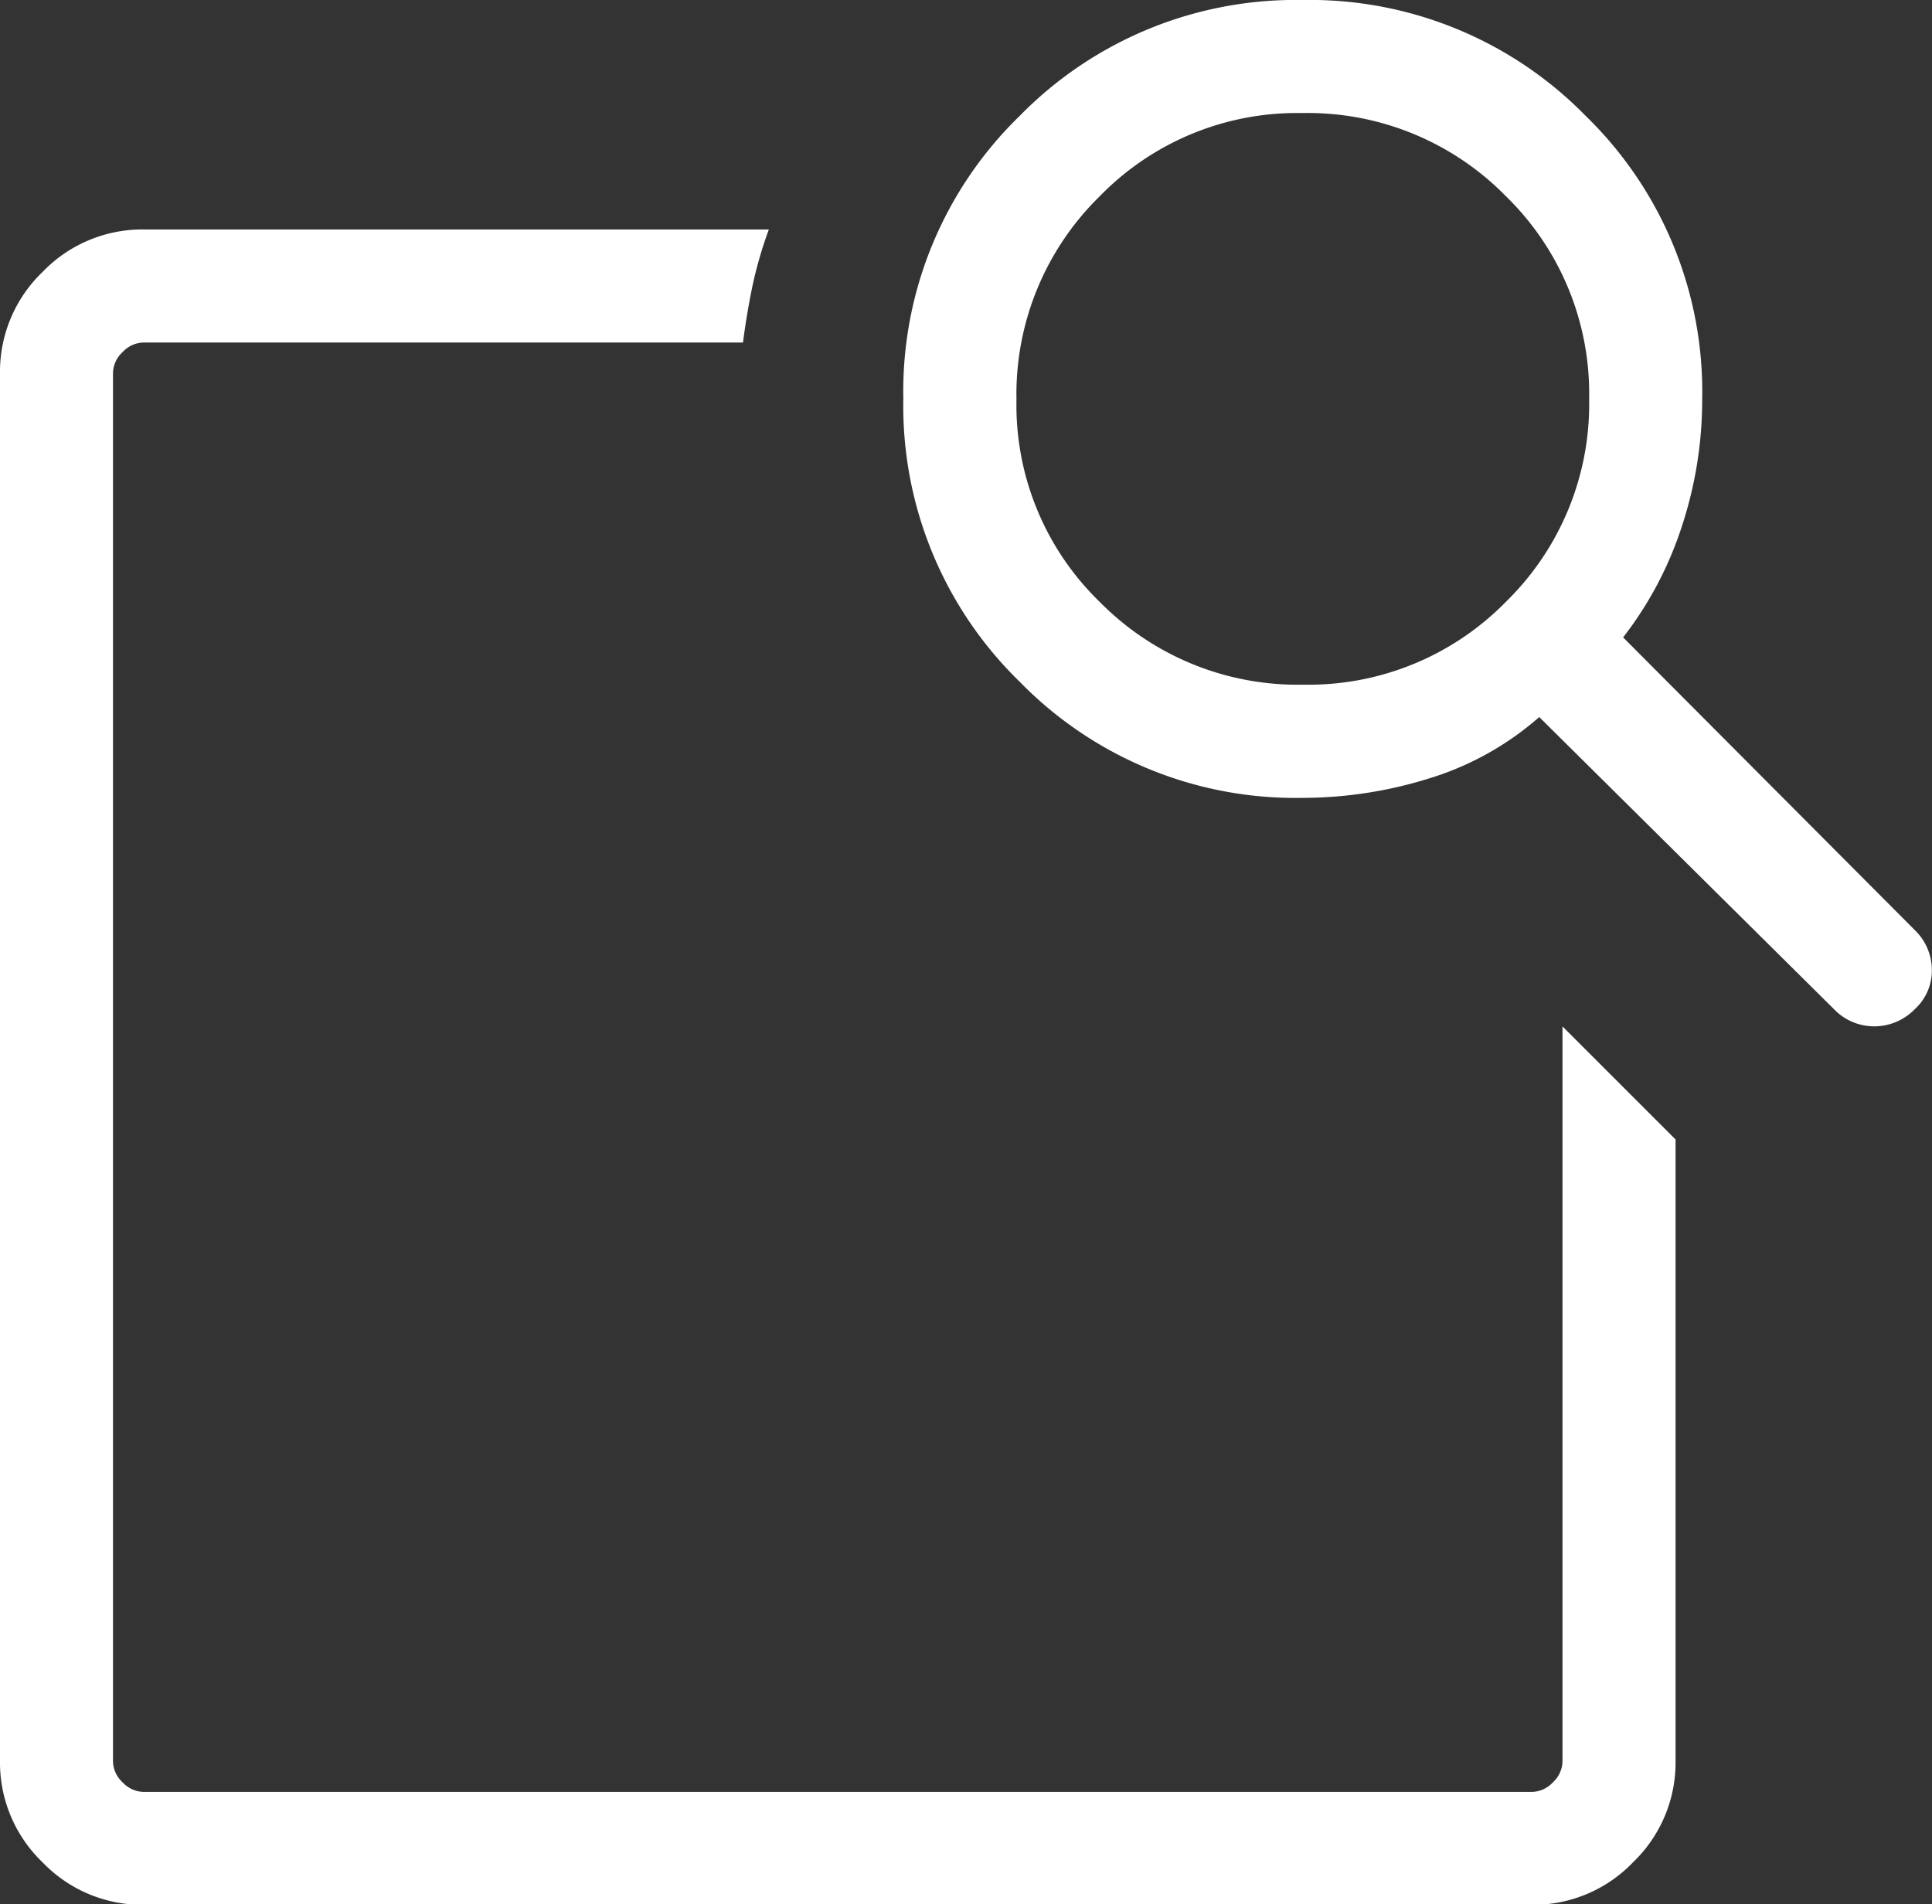 <svg xmlns="http://www.w3.org/2000/svg" width="25.171" height="24.813" viewBox="0 0 25.171 24.813">
  <rect x="0" y="0" width="25.171" height="24.813" fill="#333333" stroke="none"/>
  <g id="Groupe_381" data-name="Groupe 381" transform="translate(8169 20883)">
    <path id="feature_search_FILL0_wght300_GRAD0_opsz48" d="M469.839-856.309l3.8,3.814a.724.724,0,0,1,.223.513.681.681,0,0,1-.223.519.737.737,0,0,1-.529.223.727.727,0,0,1-.529-.23l-3.834-3.8a3.9,3.9,0,0,1-1.436.8,5.548,5.548,0,0,1-1.652.253,5.018,5.018,0,0,1-3.681-1.513,5.012,5.012,0,0,1-1.516-3.688,5,5,0,0,1,1.516-3.685,5.03,5.03,0,0,1,3.688-1.51,5.027,5.027,0,0,1,3.688,1.512,5.008,5.008,0,0,1,1.516,3.686,5.275,5.275,0,0,1-.266,1.663,4.735,4.735,0,0,1-.765,1.445Zm-4.17.617a3.6,3.6,0,0,0,2.645-1.081,3.6,3.6,0,0,0,1.083-2.646,3.588,3.588,0,0,0-1.085-2.638,3.613,3.613,0,0,0-2.655-1.083,3.586,3.586,0,0,0-2.638,1.086,3.607,3.607,0,0,0-1.083,2.647,3.573,3.573,0,0,0,1.086,2.638A3.618,3.618,0,0,0,465.669-855.692Z" transform="translate(-8617.693 -20018.387)" fill="#fff"/>
    <path id="feature_search_FILL0_wght300_GRAD0_opsz48-2" data-name="feature_search_FILL0_wght300_GRAD0_opsz48" d="M118.128-762.3l1.473,1.473v8.1a1.8,1.8,0,0,1-.554,1.318,1.8,1.8,0,0,1-1.318.554H99.643a1.8,1.8,0,0,1-1.318-.554,1.8,1.8,0,0,1-.554-1.318v-18.085a1.8,1.8,0,0,1,.554-1.318,1.8,1.8,0,0,1,1.318-.554h8.145a5.409,5.409,0,0,0-.218.757q-.073.358-.119.716H99.643a.382.382,0,0,0-.275.125.382.382,0,0,0-.125.275v18.085a.382.382,0,0,0,.125.275.382.382,0,0,0,.275.125h18.085a.382.382,0,0,0,.275-.125.382.382,0,0,0,.125-.275Zm-18.884,0v0Z" transform="translate(-8266.771 -20107.326)" fill="#fff"/>
  </g>
</svg>
